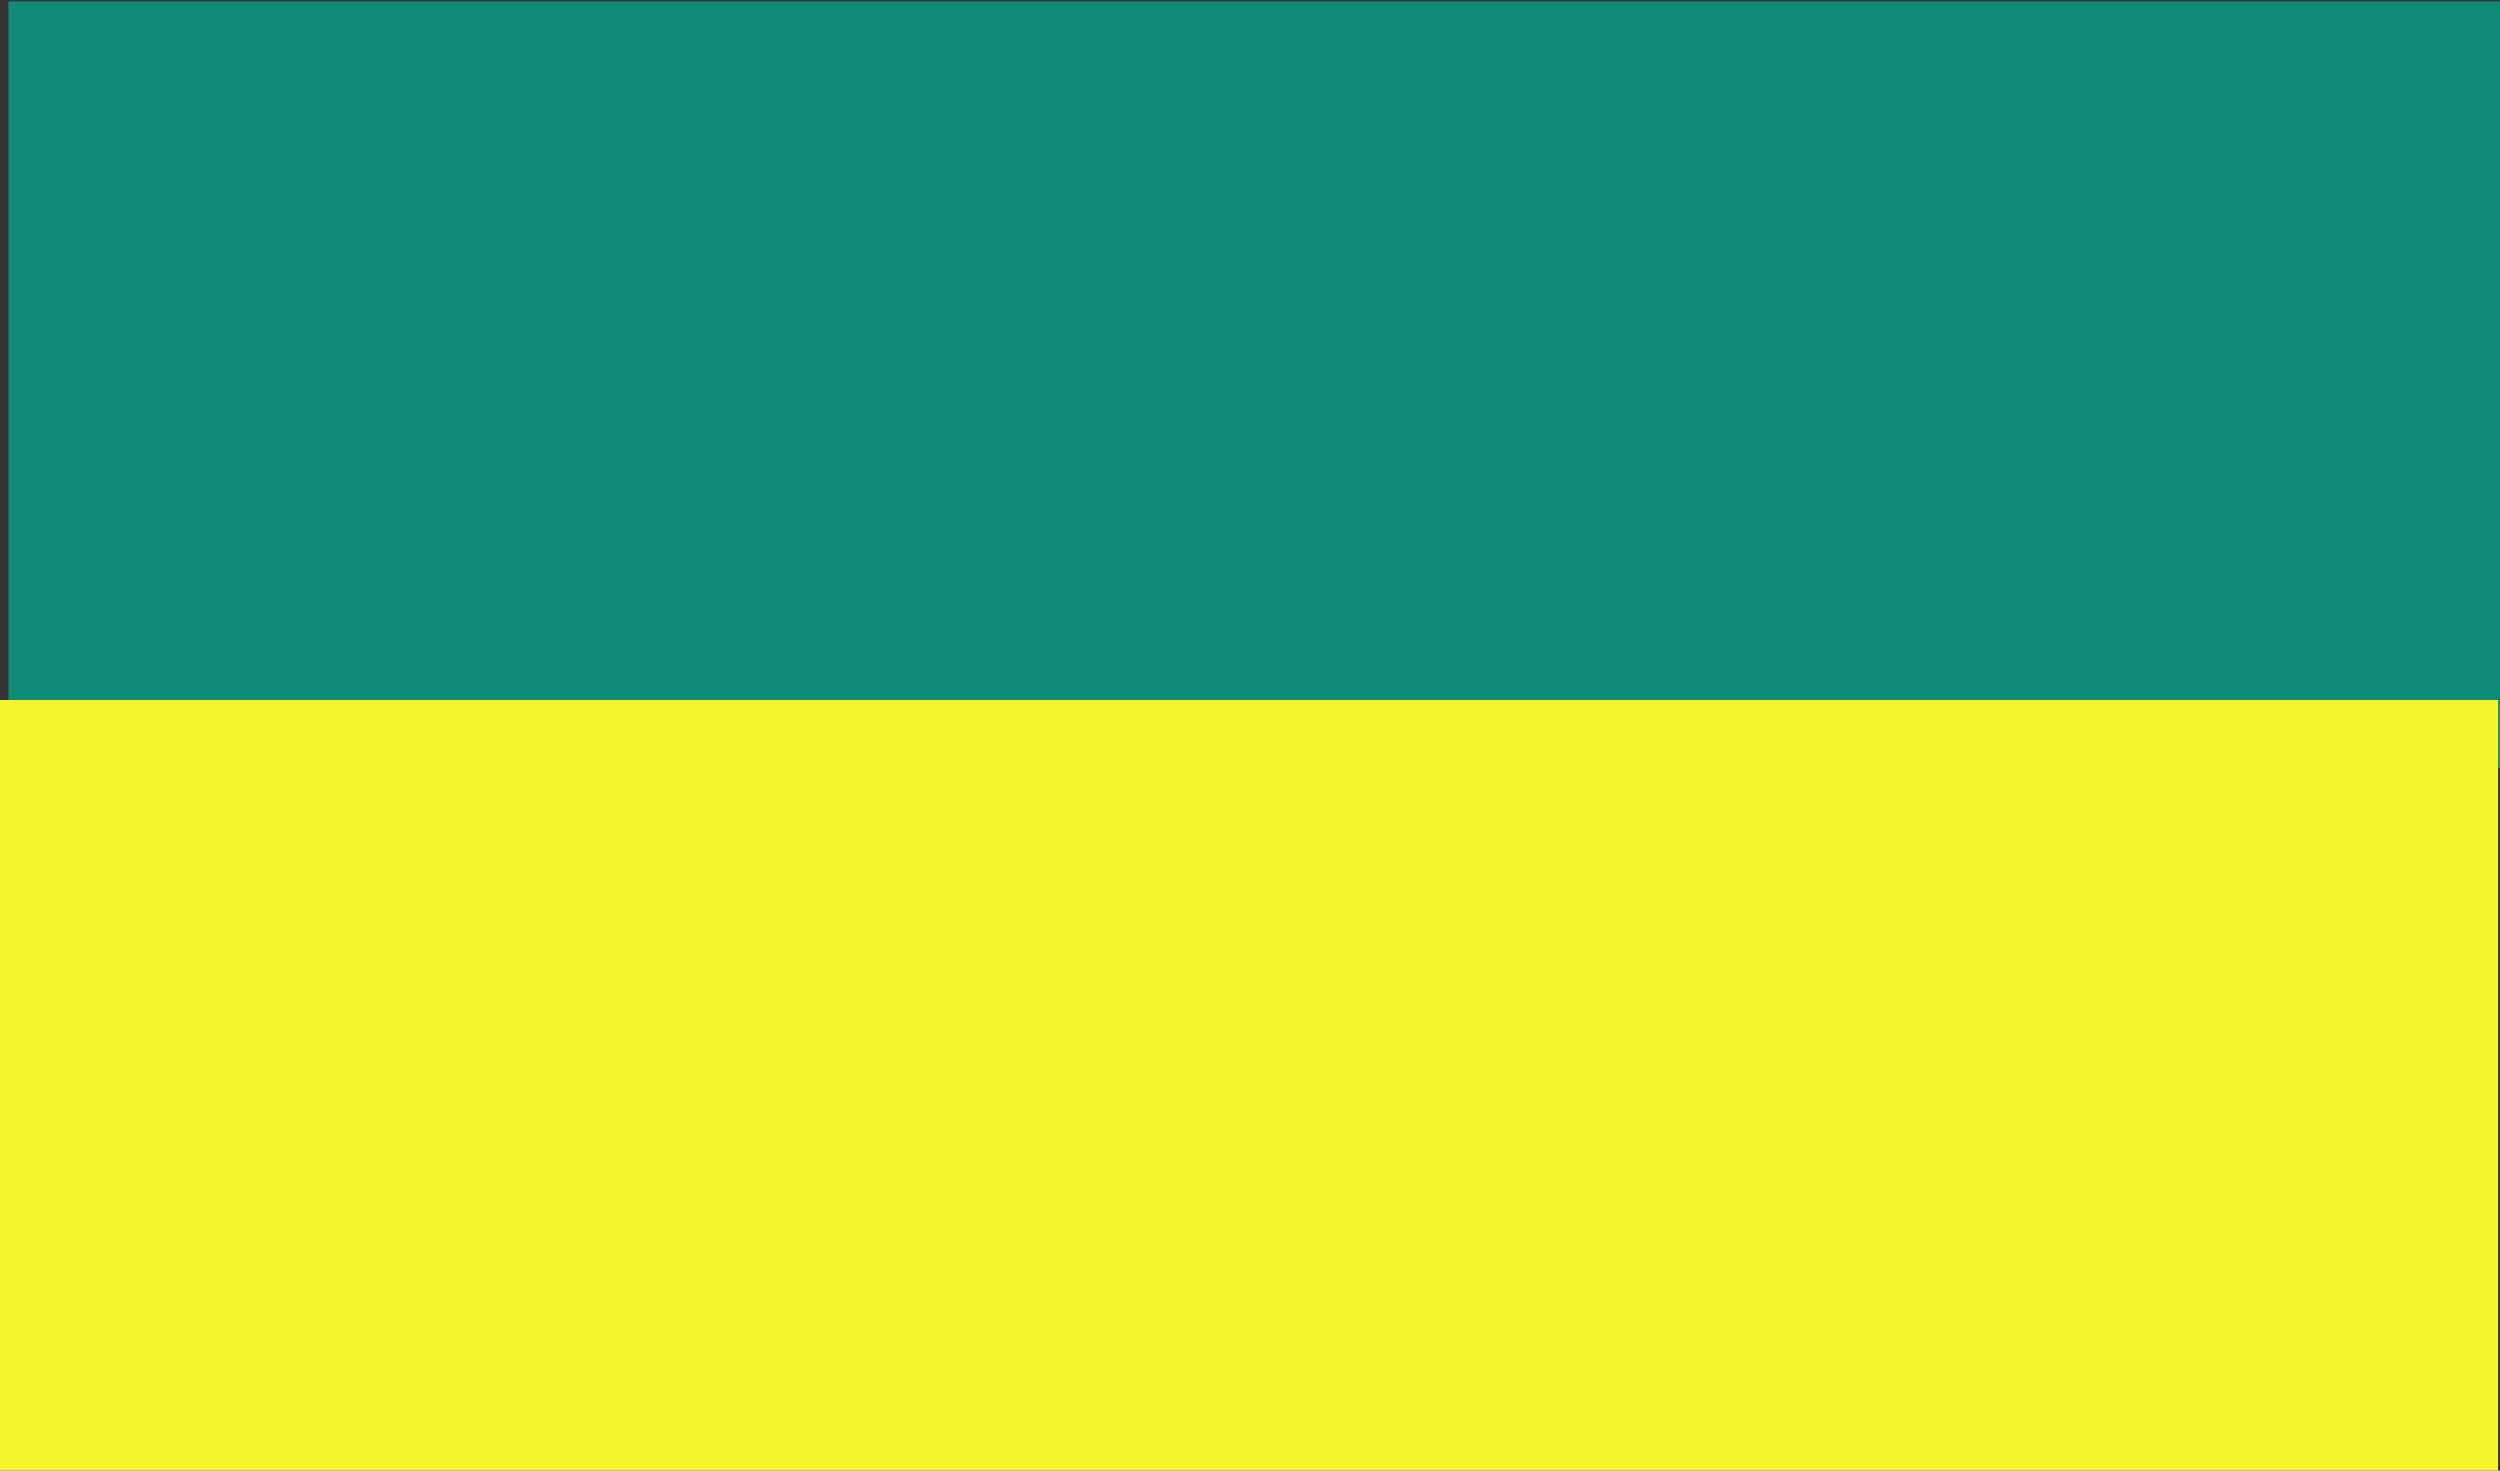<?xml version="1.0" encoding="UTF-8" standalone="no"?>
<!-- Created with Inkscape (http://www.inkscape.org/) -->
<svg
   xmlns:dc="http://purl.org/dc/elements/1.1/"
   xmlns:cc="http://web.resource.org/cc/"
   xmlns:rdf="http://www.w3.org/1999/02/22-rdf-syntax-ns#"
   xmlns:svg="http://www.w3.org/2000/svg"
   xmlns="http://www.w3.org/2000/svg"
   xmlns:sodipodi="http://inkscape.sourceforge.net/DTD/sodipodi-0.dtd"
   xmlns:inkscape="http://www.inkscape.org/namespaces/inkscape"
   height="200px"
   id="svg1290"
   inkscape:version="0.43"
   sodipodi:docbase="D:\Mis documentos\Comptabilitat\Tercer Examen\Wikipedia anglesa\Bèlgica"
   sodipodi:docname="Bandera Província Esmeraldas.svg"
   sodipodi:version="0.32"
   width="340px">
  <rect width="100%" height="100%" fill="#333333" stroke="none"/>
  <defs
     id="defs3">
    <linearGradient
       id="linearGradient3064">
      <stop
         id="stop3066"
         offset="0"
         style="stop-color:#2a0000;stop-opacity:1;" />
      <stop
         id="stop3068"
         offset="1"
         style="stop-color:#000000;stop-opacity:0;" />
    </linearGradient>
  </defs>
  <sodipodi:namedview
     bordercolor="#666666"
     borderopacity="1.0"
     id="base"
     inkscape:current-layer="layer1"
     inkscape:cx="181.7992"
     inkscape:cy="44.932821"
     inkscape:document-units="mm"
     inkscape:pageopacity="0.0"
     inkscape:pageshadow="2"
     inkscape:window-height="721"
     inkscape:window-width="1024"
     inkscape:window-x="-16"
     inkscape:window-y="159"
     inkscape:zoom="1.7366334"
     pagecolor="#ffffff" />
  <g
     id="layer1"
     inkscape:groupmode="layer"
     inkscape:label="Layer 1">
    <rect
       style="opacity:1;fill-opacity:1;stroke:none;stroke-width:5.209;stroke-miterlimit:3.9;stroke-dasharray:none;stroke-opacity:1;fill:none"
       id="rect1315"
       width="339.162"
       height="99.618"
       x="0.576"
       y="0.188" />
    <rect
       style="opacity:1;fill:#0e907e;fill-opacity:0.941;stroke:none;stroke-width:5.207;stroke-miterlimit:4;stroke-dasharray:none;stroke-opacity:1"
       id="rect2192"
       width="339.162"
       height="104.225"
       x="1.152"
       y="0.188" />
    <rect
       style="opacity:1;fill:#f5f52f;fill-opacity:1;stroke:none;stroke-width:5.209;stroke-miterlimit:3.9;stroke-dasharray:none;stroke-opacity:1"
       id="rect1309"
       width="339.738"
       height="105.376"
       x="1.9717656e-006"
       y="95.2" />
  </g>
</svg>
